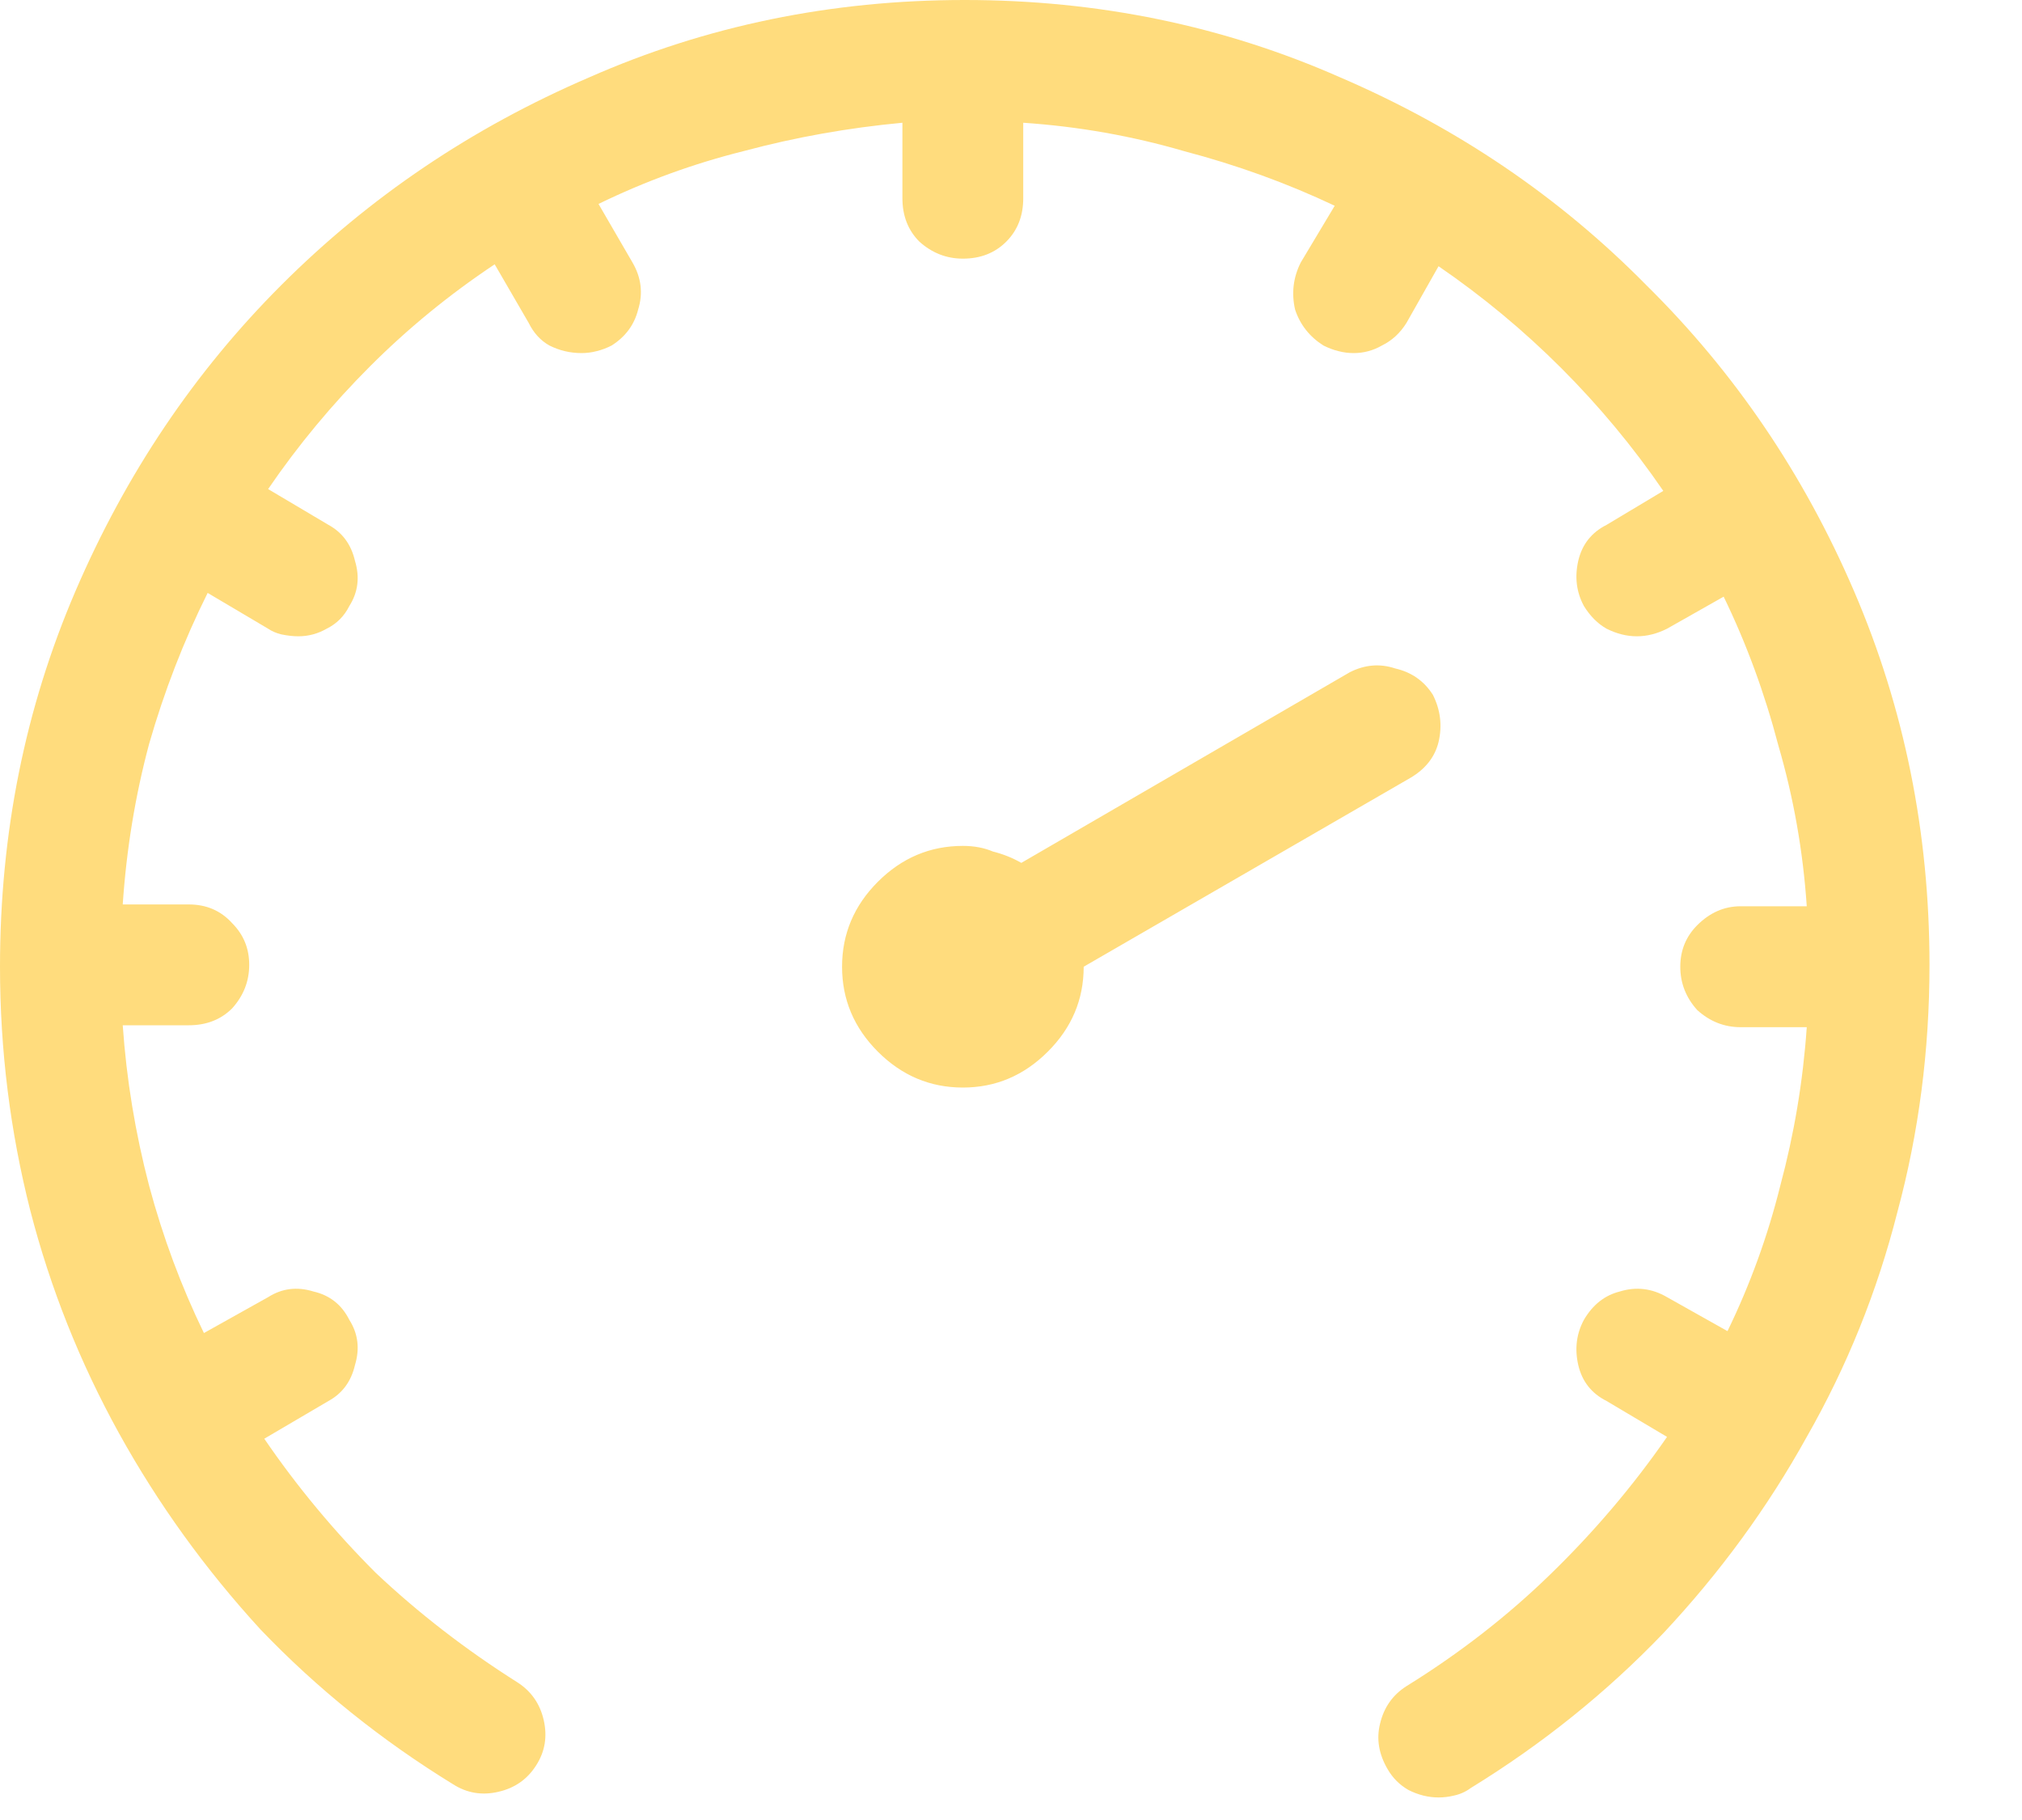 <svg width="20" height="18" viewBox="0 0 20 18" fill="none" xmlns="http://www.w3.org/2000/svg">
<path d="M9.542 0C8.223 0 6.984 0.255 5.826 0.766C4.668 1.264 3.654 1.948 2.782 2.82C1.923 3.679 1.245 4.687 0.747 5.845C0.249 7.003 0 8.241 0 9.561C0 10.383 0.1 11.186 0.299 11.97C0.498 12.742 0.791 13.476 1.176 14.173C1.562 14.871 2.029 15.518 2.577 16.116C3.137 16.701 3.772 17.211 4.482 17.647C4.619 17.734 4.768 17.759 4.93 17.721C5.092 17.684 5.216 17.597 5.303 17.46C5.391 17.323 5.415 17.174 5.378 17.012C5.341 16.85 5.254 16.726 5.117 16.638C4.606 16.315 4.139 15.954 3.716 15.555C3.305 15.144 2.938 14.703 2.614 14.229L3.249 13.856C3.386 13.781 3.473 13.663 3.511 13.501C3.56 13.339 3.542 13.19 3.455 13.053C3.38 12.904 3.262 12.81 3.1 12.773C2.938 12.723 2.789 12.742 2.652 12.829L2.017 13.184C1.793 12.723 1.612 12.238 1.475 11.727C1.338 11.204 1.251 10.675 1.214 10.14H1.867C2.042 10.14 2.185 10.084 2.297 9.972C2.409 9.847 2.465 9.704 2.465 9.542C2.465 9.38 2.409 9.244 2.297 9.131C2.185 9.007 2.042 8.945 1.867 8.945H1.214C1.251 8.397 1.338 7.868 1.475 7.357C1.625 6.835 1.818 6.337 2.054 5.864L2.652 6.218C2.689 6.243 2.733 6.262 2.782 6.274C2.845 6.287 2.901 6.293 2.95 6.293C3.05 6.293 3.143 6.268 3.231 6.218C3.33 6.169 3.405 6.094 3.455 5.994C3.542 5.857 3.56 5.708 3.511 5.546C3.473 5.384 3.386 5.266 3.249 5.191L2.652 4.837C2.95 4.401 3.287 3.996 3.66 3.623C4.034 3.249 4.444 2.913 4.893 2.614L5.229 3.193C5.278 3.293 5.347 3.368 5.434 3.417C5.534 3.467 5.639 3.492 5.752 3.492C5.801 3.492 5.851 3.486 5.901 3.473C5.951 3.461 6.001 3.442 6.05 3.417C6.187 3.33 6.274 3.212 6.312 3.062C6.362 2.901 6.343 2.745 6.256 2.596L5.92 2.017C6.38 1.793 6.859 1.618 7.357 1.494C7.868 1.357 8.391 1.264 8.926 1.214V1.961C8.926 2.135 8.982 2.278 9.094 2.39C9.219 2.502 9.362 2.558 9.524 2.558C9.698 2.558 9.841 2.502 9.953 2.39C10.065 2.278 10.121 2.135 10.121 1.961V1.214C10.669 1.251 11.198 1.345 11.709 1.494C12.231 1.631 12.729 1.811 13.202 2.035L12.866 2.596C12.791 2.745 12.773 2.901 12.81 3.062C12.86 3.212 12.953 3.33 13.09 3.417C13.14 3.442 13.19 3.461 13.24 3.473C13.29 3.486 13.339 3.492 13.389 3.492C13.489 3.492 13.582 3.467 13.669 3.417C13.769 3.368 13.85 3.293 13.912 3.193L14.229 2.633C14.665 2.932 15.07 3.268 15.443 3.641C15.817 4.015 16.153 4.419 16.452 4.855L15.891 5.191C15.742 5.266 15.649 5.384 15.611 5.546C15.574 5.708 15.593 5.857 15.667 5.994C15.729 6.094 15.804 6.169 15.891 6.218C15.991 6.268 16.091 6.293 16.19 6.293C16.24 6.293 16.29 6.287 16.34 6.274C16.389 6.262 16.439 6.243 16.489 6.218L17.049 5.901C17.273 6.362 17.454 6.853 17.591 7.376C17.74 7.887 17.834 8.416 17.871 8.963H17.217C17.055 8.963 16.912 9.026 16.788 9.15C16.676 9.262 16.62 9.399 16.62 9.561C16.62 9.723 16.676 9.866 16.788 9.99C16.912 10.102 17.055 10.159 17.217 10.159H17.871C17.834 10.694 17.746 11.217 17.609 11.727C17.485 12.225 17.311 12.704 17.087 13.165L16.489 12.829C16.34 12.742 16.184 12.723 16.022 12.773C15.873 12.81 15.754 12.904 15.667 13.053C15.593 13.19 15.574 13.339 15.611 13.501C15.649 13.663 15.742 13.781 15.891 13.856L16.489 14.211C16.153 14.696 15.767 15.151 15.331 15.574C14.908 15.985 14.435 16.352 13.912 16.676C13.775 16.763 13.688 16.887 13.65 17.049C13.613 17.199 13.638 17.348 13.725 17.497C13.775 17.584 13.844 17.653 13.931 17.703C14.03 17.753 14.13 17.777 14.229 17.777C14.279 17.777 14.329 17.771 14.379 17.759C14.441 17.746 14.497 17.721 14.547 17.684C15.257 17.248 15.891 16.738 16.452 16.153C17.012 15.555 17.485 14.908 17.871 14.211C18.269 13.514 18.568 12.773 18.767 11.989C18.979 11.204 19.085 10.389 19.085 9.542C19.085 8.235 18.836 7.003 18.338 5.845C17.84 4.687 17.155 3.679 16.284 2.82C15.425 1.948 14.416 1.264 13.258 0.766C12.101 0.255 10.862 0 9.542 0ZM13.949 7.694C14.099 7.606 14.192 7.488 14.229 7.339C14.267 7.177 14.248 7.021 14.173 6.872C14.086 6.735 13.962 6.648 13.8 6.611C13.65 6.561 13.501 6.573 13.352 6.648L10.102 8.534C10.015 8.484 9.922 8.447 9.822 8.422C9.735 8.385 9.636 8.366 9.524 8.366C9.2 8.366 8.92 8.484 8.683 8.721C8.447 8.957 8.329 9.237 8.329 9.561C8.329 9.885 8.447 10.165 8.683 10.401C8.92 10.638 9.2 10.756 9.524 10.756C9.847 10.756 10.127 10.638 10.364 10.401C10.601 10.165 10.719 9.885 10.719 9.561L13.949 7.694Z" fill="#FFDC7D"/>
</svg>
